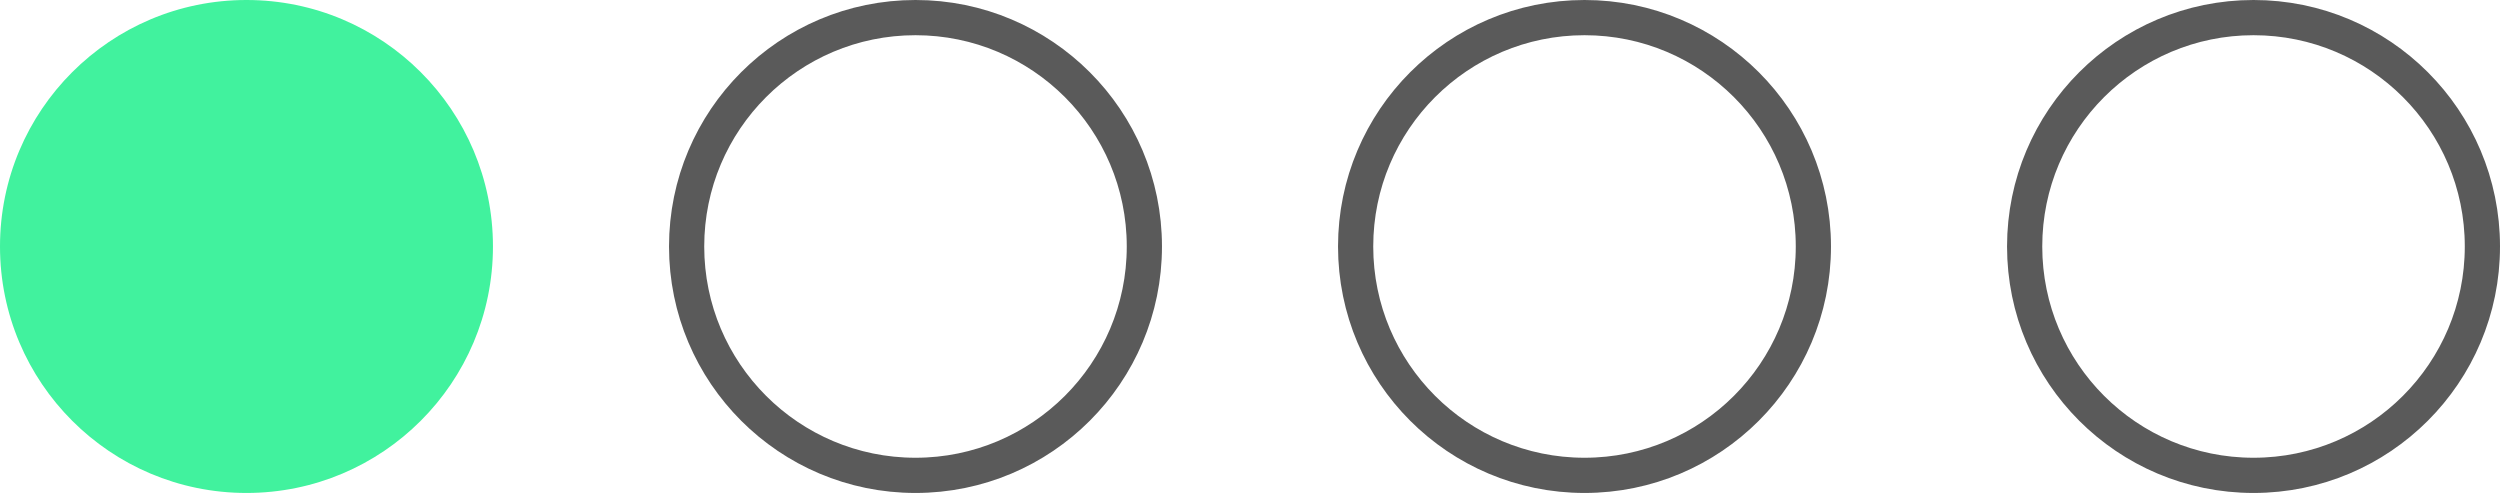 <svg width="71" height="14" viewBox="0 0 71 14" fill="none" xmlns="http://www.w3.org/2000/svg">
<circle cx="7" cy="7" r="7" fill="#41F29E"/>
<circle cx="26" cy="7" r="6.5" stroke="#5A5A5A"/>
<circle cx="45" cy="7" r="6.5" stroke="#5A5A5A"/>
<circle cx="64" cy="7" r="6.5" stroke="#5A5A5A"/>
</svg>
